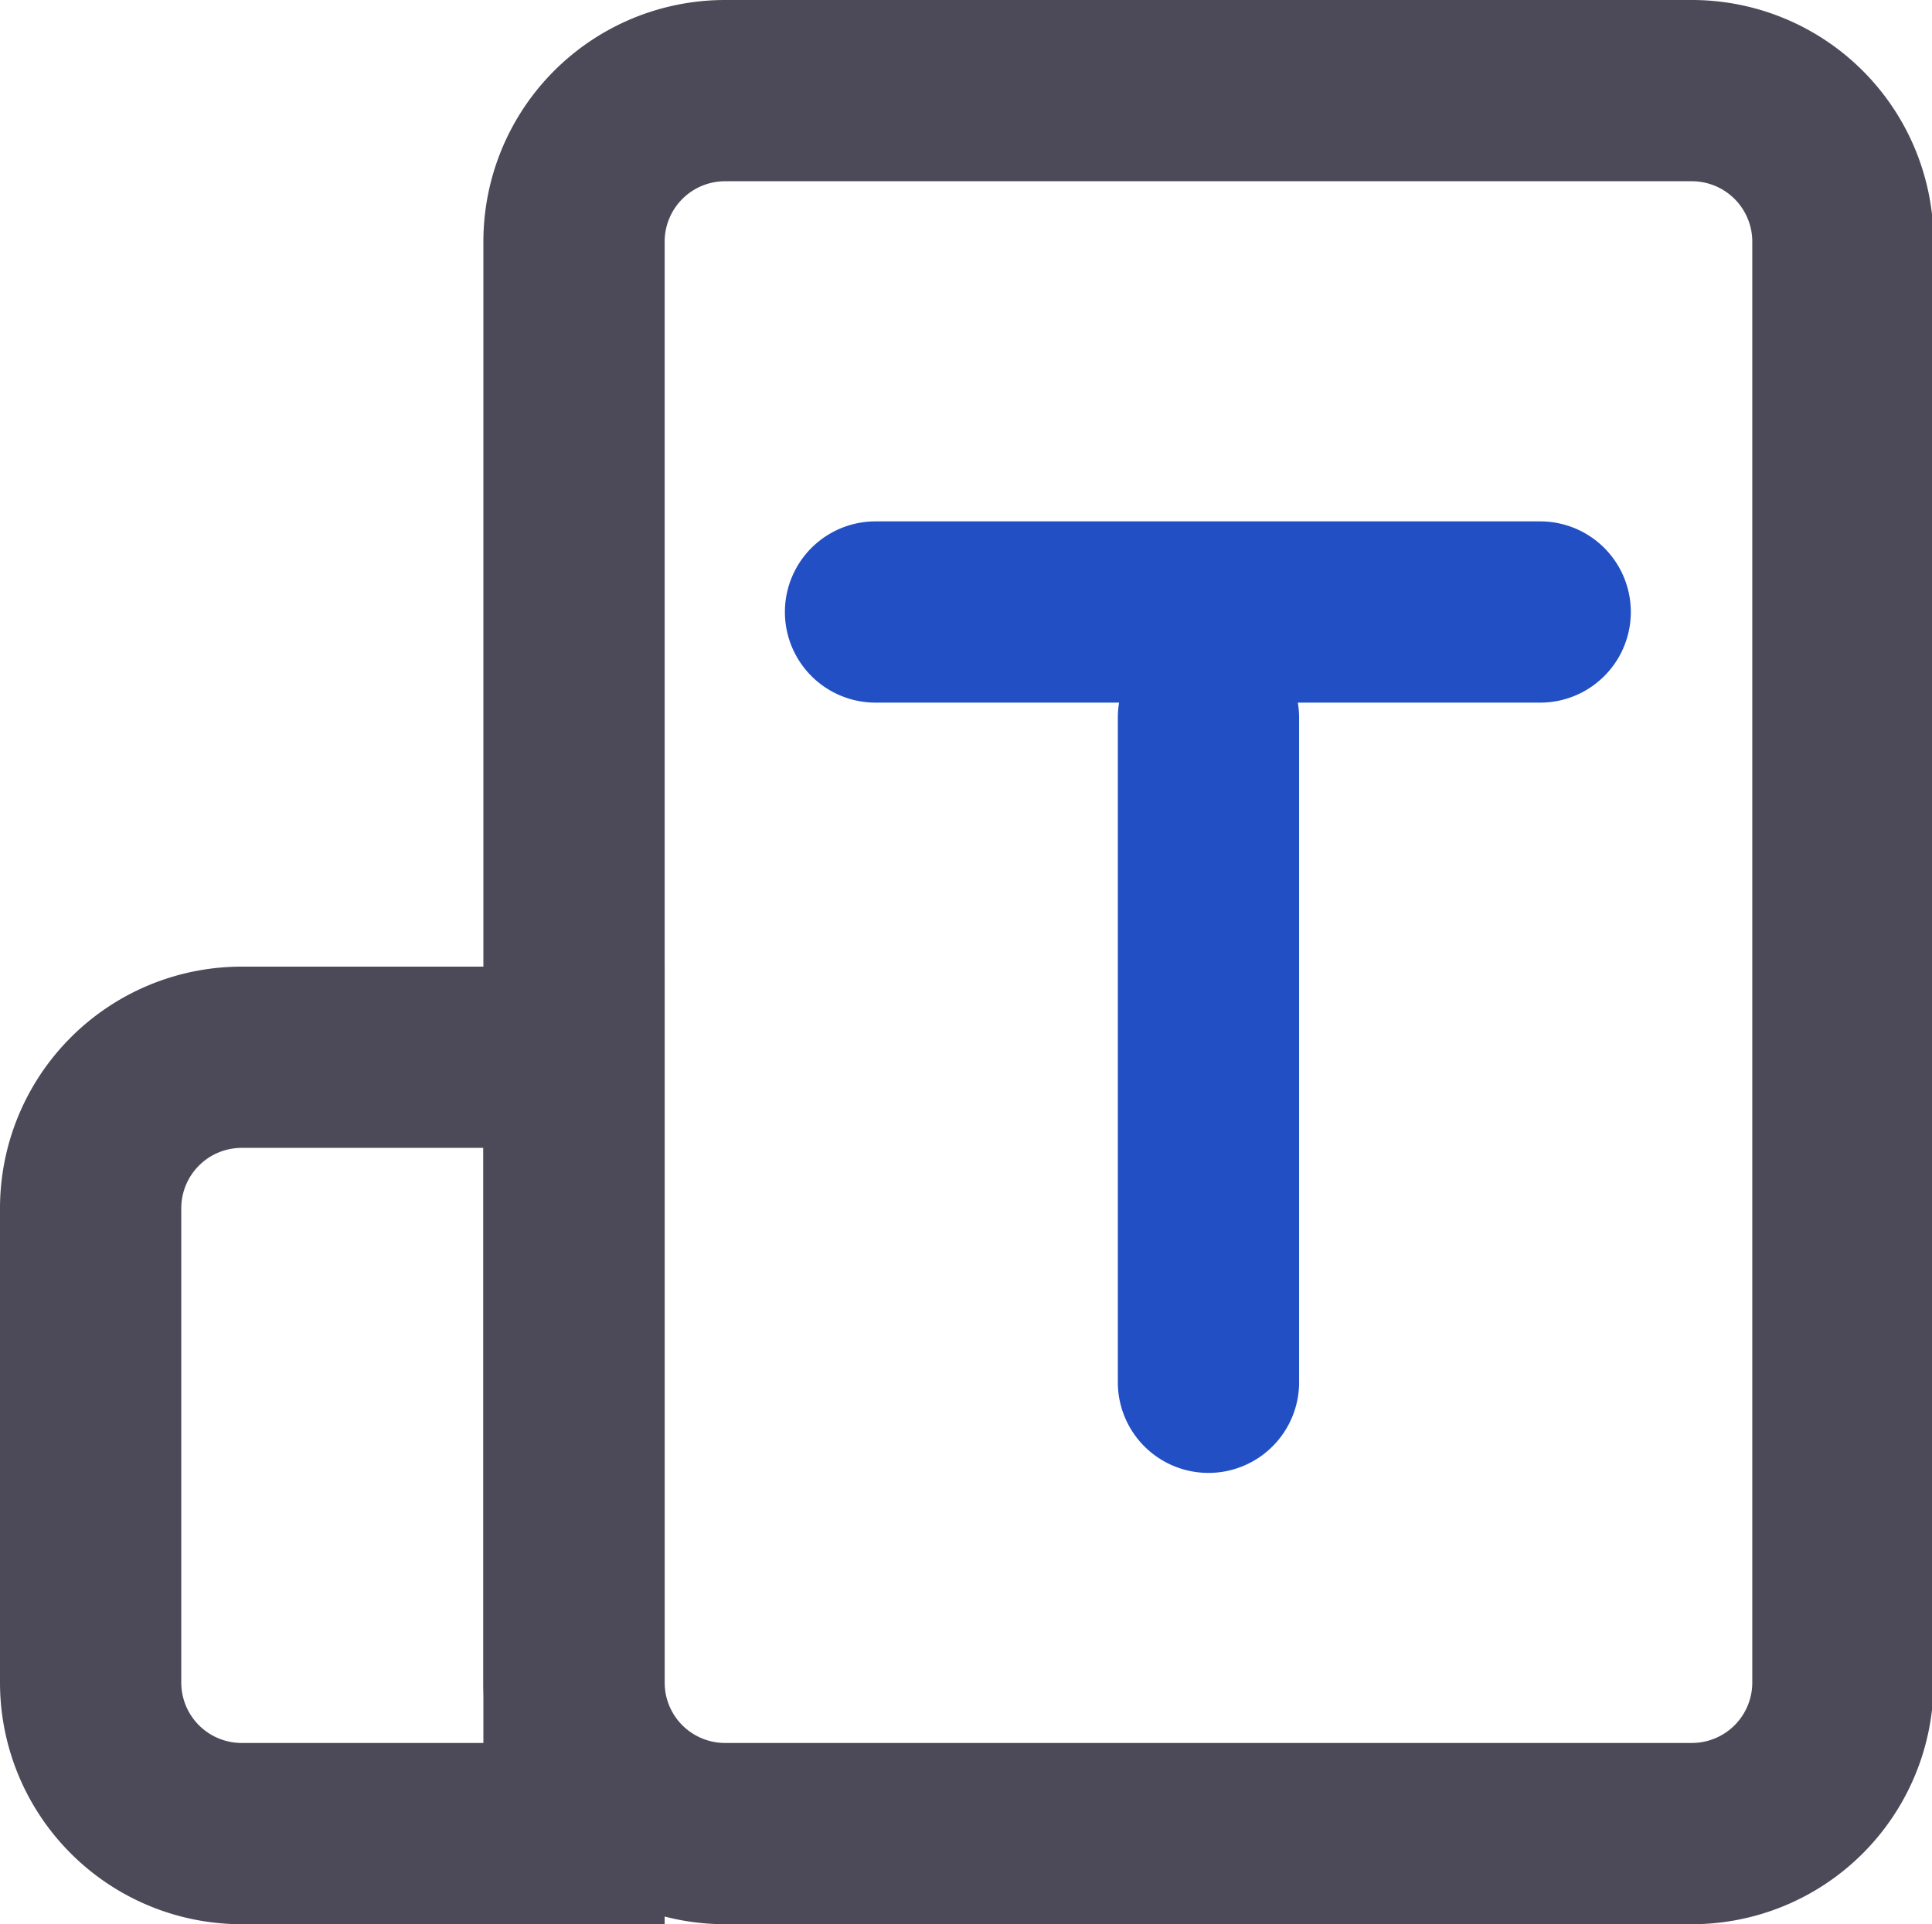 <?xml version="1.0" standalone="no"?><!DOCTYPE svg PUBLIC "-//W3C//DTD SVG 1.1//EN" "http://www.w3.org/Graphics/SVG/1.1/DTD/svg11.dtd"><svg t="1677572966767" class="icon" viewBox="0 0 1028 1024" version="1.1" xmlns="http://www.w3.org/2000/svg" p-id="2637" xmlns:xlink="http://www.w3.org/1999/xlink" width="200.781" height="200"><path d="M257.206 610.863v316.684H128.603a32.151 32.151 0 0 1-32.151-32.151V643.014a32.151 32.151 0 0 1 32.151-32.151h128.603m96.452-96.452H128.603a128.603 128.603 0 0 0-128.603 128.603v252.383a128.603 128.603 0 0 0 128.603 128.603h225.055V514.411z" fill="#4C4A58" p-id="2638"></path><path d="M900.22 96.452a32.151 32.151 0 0 1 32.151 32.151v766.794a32.151 32.151 0 0 1-32.151 32.151H385.808a32.151 32.151 0 0 1-32.151-32.151V128.603a32.151 32.151 0 0 1 32.151-32.151h514.411m0-96.452H385.808a128.603 128.603 0 0 0-128.603 128.603v766.794a128.603 128.603 0 0 0 128.603 128.603h514.411a128.603 128.603 0 0 0 128.603-128.603V128.603a128.603 128.603 0 0 0-128.603-128.603z" fill="#4C4A58" p-id="2639"></path><path d="M819.522 277.461h-353.658a48.226 48.226 0 0 0 0 96.452h353.658a48.226 48.226 0 0 0 0-96.452z" fill="#2250c4" p-id="2640"></path><path d="M643.014 333.724a48.226 48.226 0 0 0-48.226 48.226v353.658a48.226 48.226 0 0 0 96.452 0v-353.658a48.226 48.226 0 0 0-48.226-48.226z" fill="#2250c4" p-id="2641"></path></svg>